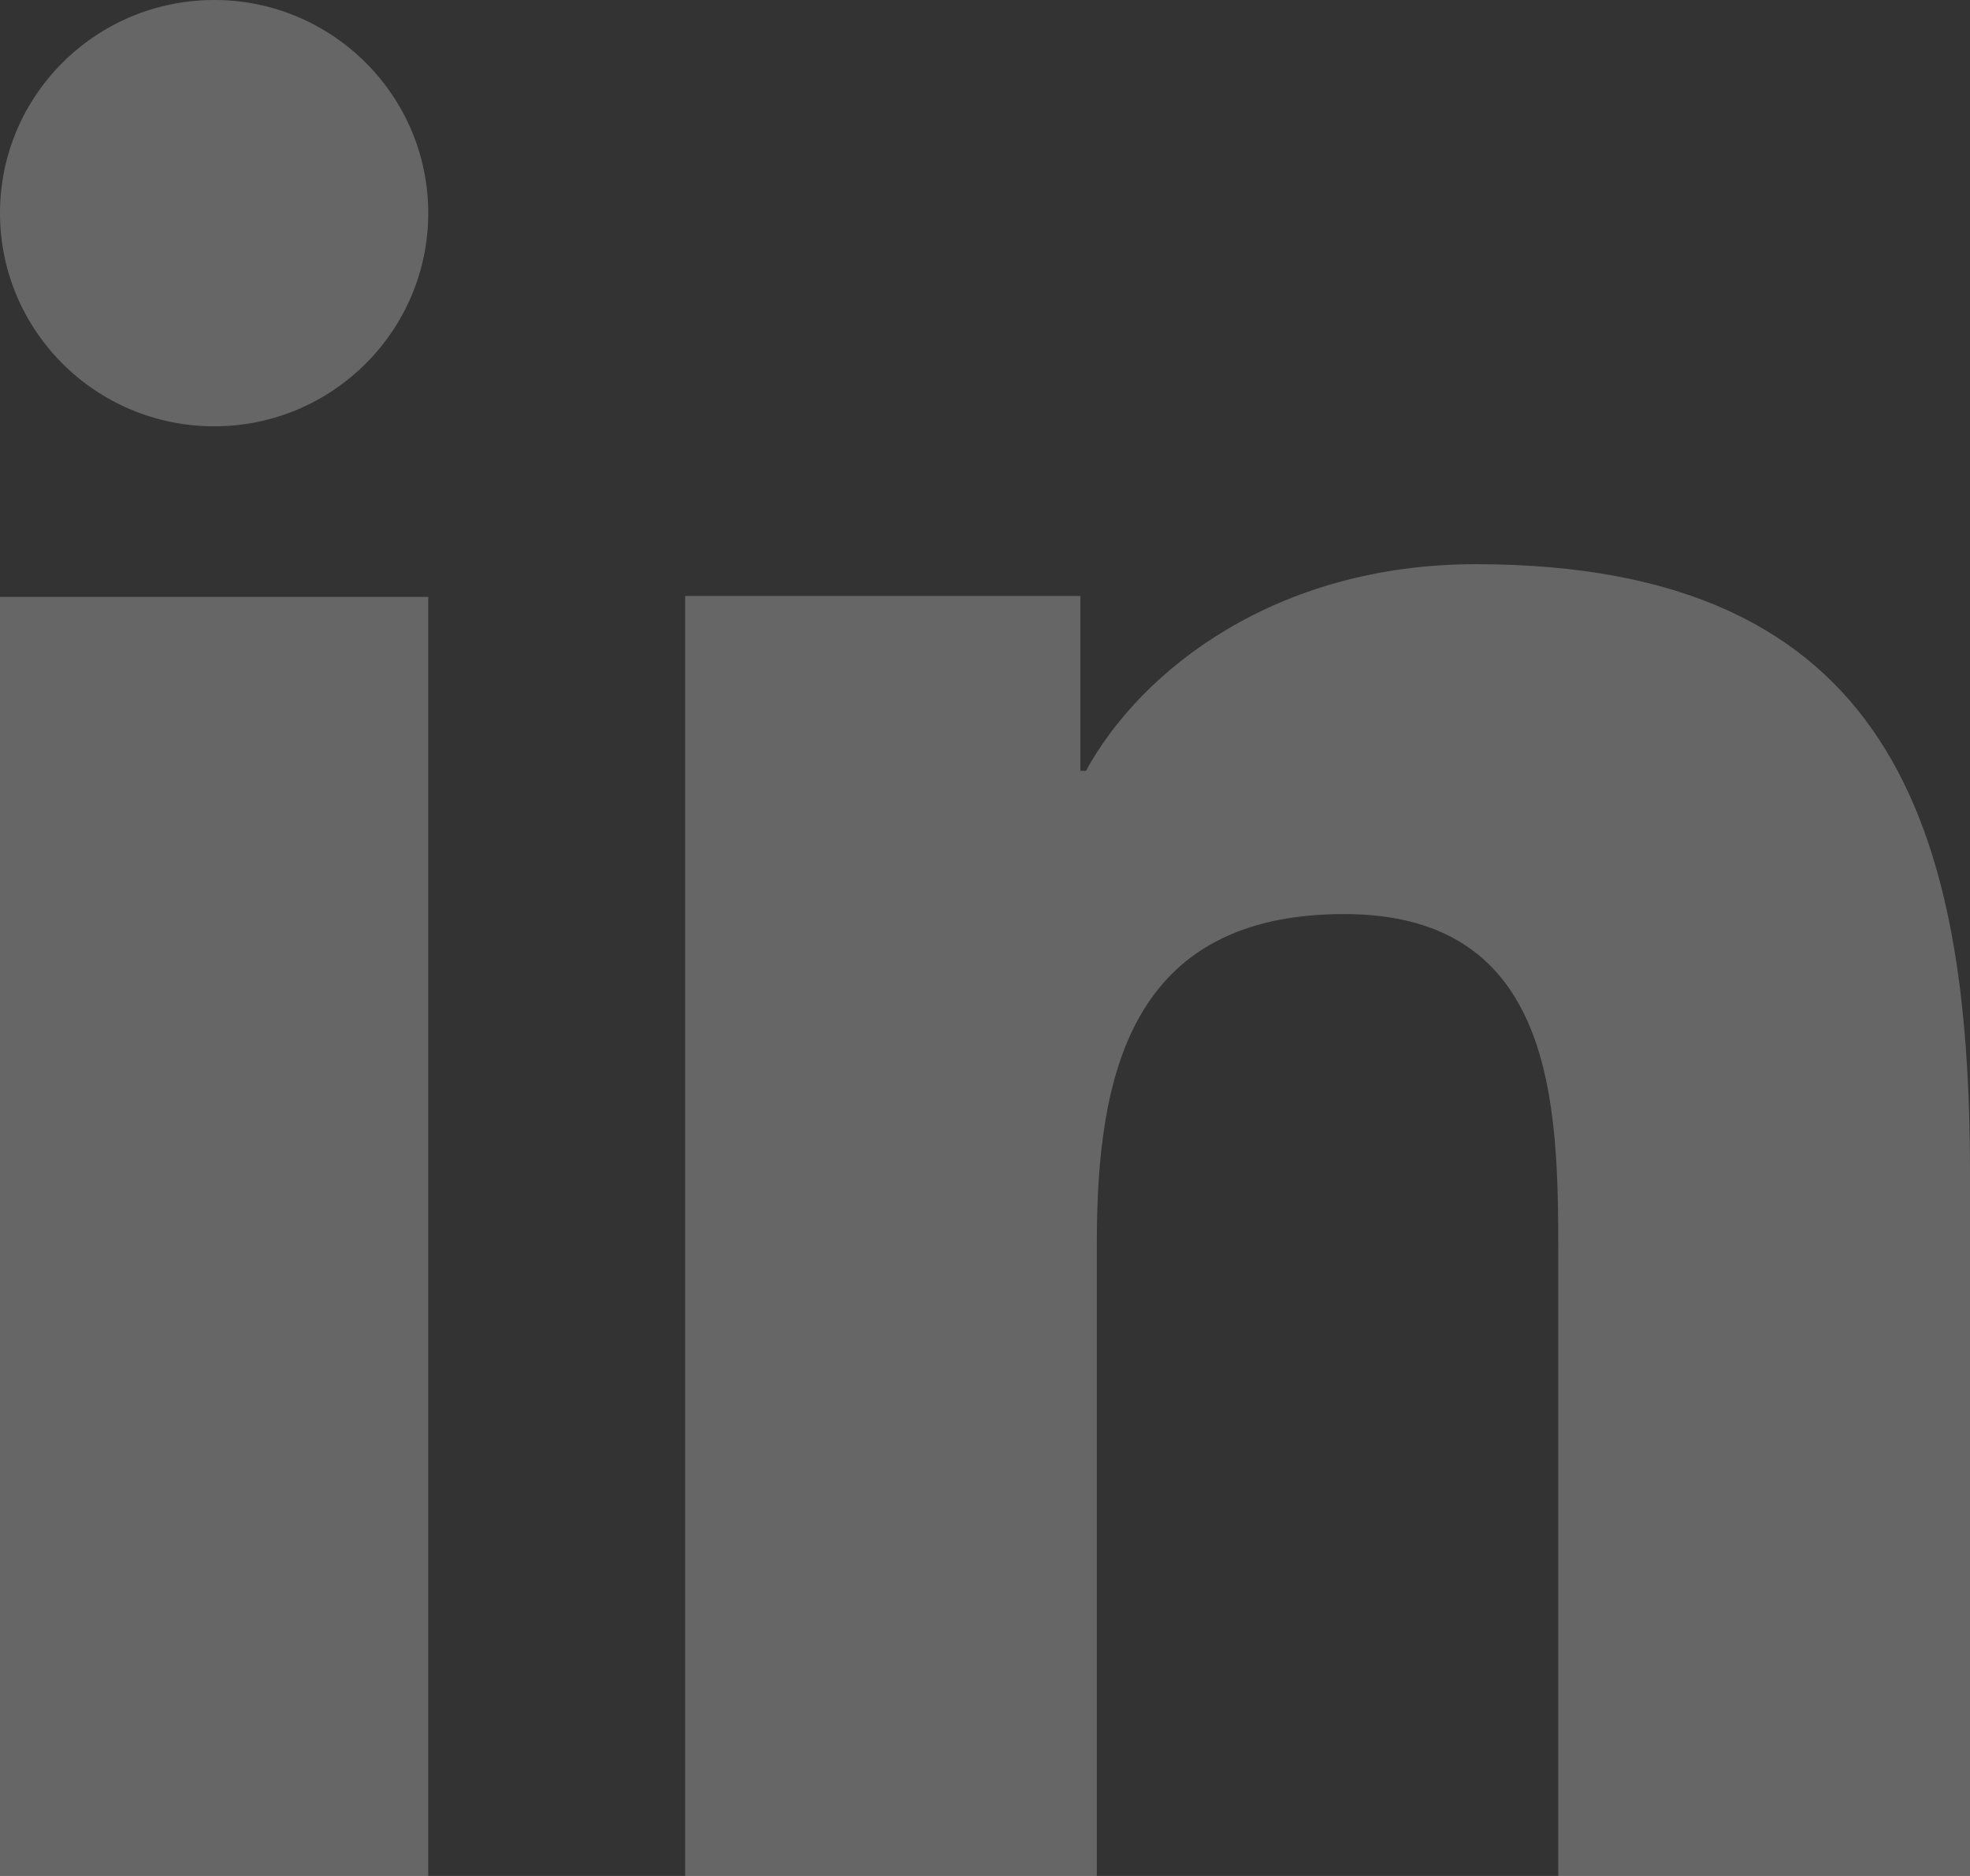 <?xml version="1.0" encoding="UTF-8"?>
<svg width="21px" height="20px" viewBox="0 0 21 20" version="1.1" xmlns="http://www.w3.org/2000/svg" xmlns:xlink="http://www.w3.org/1999/xlink">
    <rect x="0" y="0" width="21" height="20" fill="#333333" stroke="none"/>
    <title>EC4A40A6-3D82-4EBA-92CF-BBEDB8C2F2D6</title>
    <g id="Home" stroke="none" stroke-width="1" fill="none" fill-rule="evenodd" opacity="0.25">
        <g id="Imply-Home-Alt2" transform="translate(-1160, -6339)" fill="#FFFFFF" fill-rule="nonzero">
            <g id="Footer" transform="translate(0, 5715)">
                <g id="Group-37" transform="translate(0, 604)">
                    <g id="icons8-linkedin-2" transform="translate(1160, 20)">
                        <path d="M4.565,20 L0,20 L0,6.364 L4.565,6.364 L4.565,20 Z M2.284,4.545 C1.021,4.545 0,3.526 0,2.272 C0,1.017 1.023,0 2.284,0 C3.542,0 4.565,1.019 4.565,2.272 C4.565,3.526 3.542,4.545 2.284,4.545 Z M21,20 L16.611,20 L16.611,13.364 C16.611,11.781 16.581,9.745 14.329,9.745 C12.044,9.745 11.692,11.469 11.692,13.249 L11.692,20 L7.304,20 L7.304,6.354 L11.517,6.354 L11.517,8.218 L11.576,8.218 C12.163,7.145 13.595,6.015 15.732,6.015 C20.178,6.015 21,8.841 21,12.515 C21,12.515 21,20 21,20 Z" id="Shape"></path>
                    </g>
                </g>
            </g>
        </g>
    </g>
</svg>
